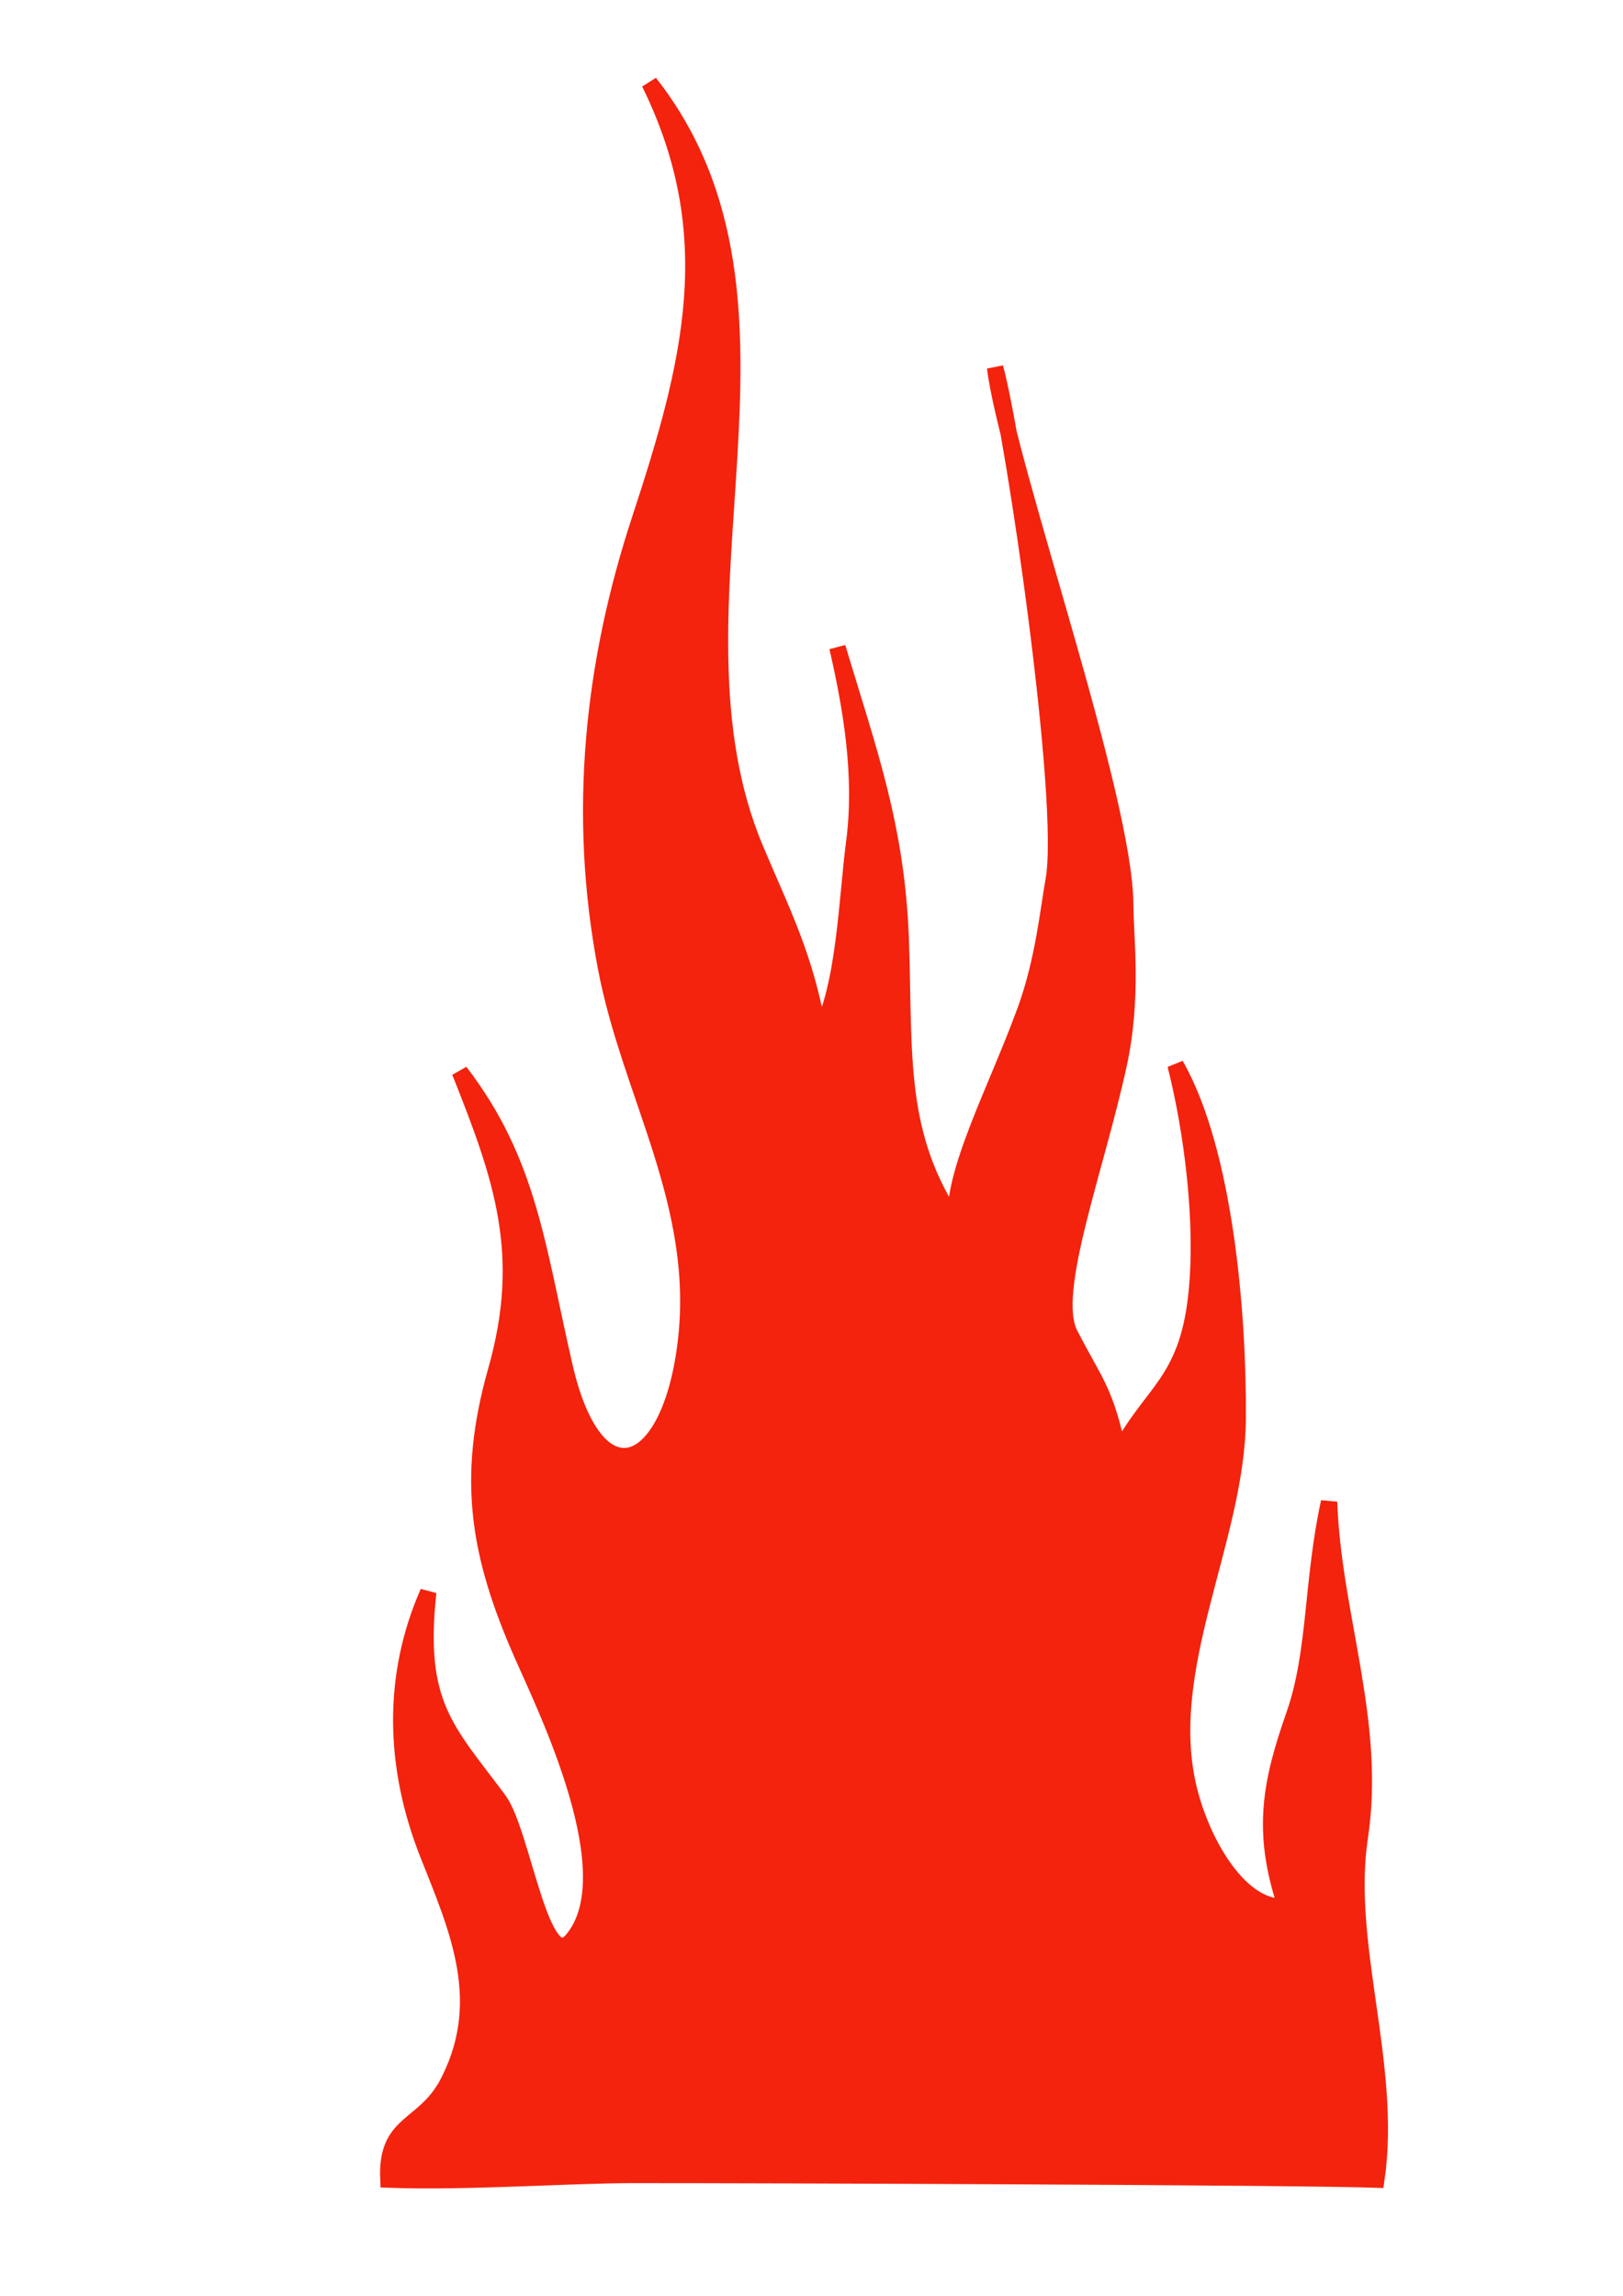<?xml version="1.0"?><svg width="595.275" height="841.89" xmlns="http://www.w3.org/2000/svg">
 <g>
  <title>Layer 1</title>
  <path d="m163.411,765.412c16.855,-30.652 4.516,-57.853 -6.384,-85.338c-12.655,-31.908 -13.643,-65.157 0.045,-96.211c-4.538,41.337 6.814,50.614 25.829,76.179c8.766,11.784 15.625,64.814 26.992,51.356c20.199,-23.913 -9.33,-84.151 -18.32,-104.56c-16.099,-36.548 -20.885,-64.528 -9.599,-104.279c12.176,-42.896 2.017,-71.082 -13.306,-109.529c25.338,32.957 28.317,64.195 38.365,107.946c11.494,50.059 38.83,40.079 44.571,-9.14c5.892,-50.506 -20.415,-90.411 -29.298,-136.791c-10.884,-56.828 -4.922,-111.941 12.437,-164.701c18.793,-57.12 30.944,-104.185 3.472,-159.951c63.651,80.957 1.254,192.027 38.959,281.233c9.981,23.616 18.587,40.131 23.173,67.919c9.52,-17.191 10.237,-49.897 12.959,-70.606c3.194,-24.302 -1.028,-49.234 -6.161,-71.559c11.173,37.407 21.823,65.692 23.251,107.778c1.431,42.224 -1.676,71.266 20.254,103.591c-1.864,-18.28 14.837,-49.148 25.46,-78.3c6.665,-18.292 8.424,-37.119 10.343,-47.662c5.227,-28.704 -14.601,-163.191 -21.484,-188.004c4.575,36.638 47.678,157.415 47.74,197.272c0.017,11.498 2.98,33.54 -2.388,58.254c-8.439,38.859 -25.753,83.612 -17.933,98.895c9.053,17.702 13.236,20.748 17.883,44.003c11.506,-22.548 25.033,-25.735 28.541,-58.165c2.834,-26.209 -1.432,-59.971 -7.656,-84.535c18.072,31.561 23.095,91.092 22.794,129.859c-0.342,44.047 -28.576,91.171 -18.013,135.355c4.82,20.148 19.008,44.898 35.742,43.471c-9.472,-28.011 -5.443,-46.105 3.092,-70.569c7.94,-22.76 6.366,-48.986 12.697,-77.845c1.459,41.581 17.671,80.689 11.273,122.853c-5.972,39.362 12.158,83.696 6.074,125.637c-30.419,-1.047 -225.503,-1.726 -272.981,-1.695c-23.59,0.016 -60.486,2.744 -89.385,1.695c-0.922,-19.585 10.347,-18.904 19.136,-31.103l1.823,-2.753z" stroke-width="6" stroke="#f3230e" fill="#f3230e" id="svg_1"/>
 </g>
</svg>